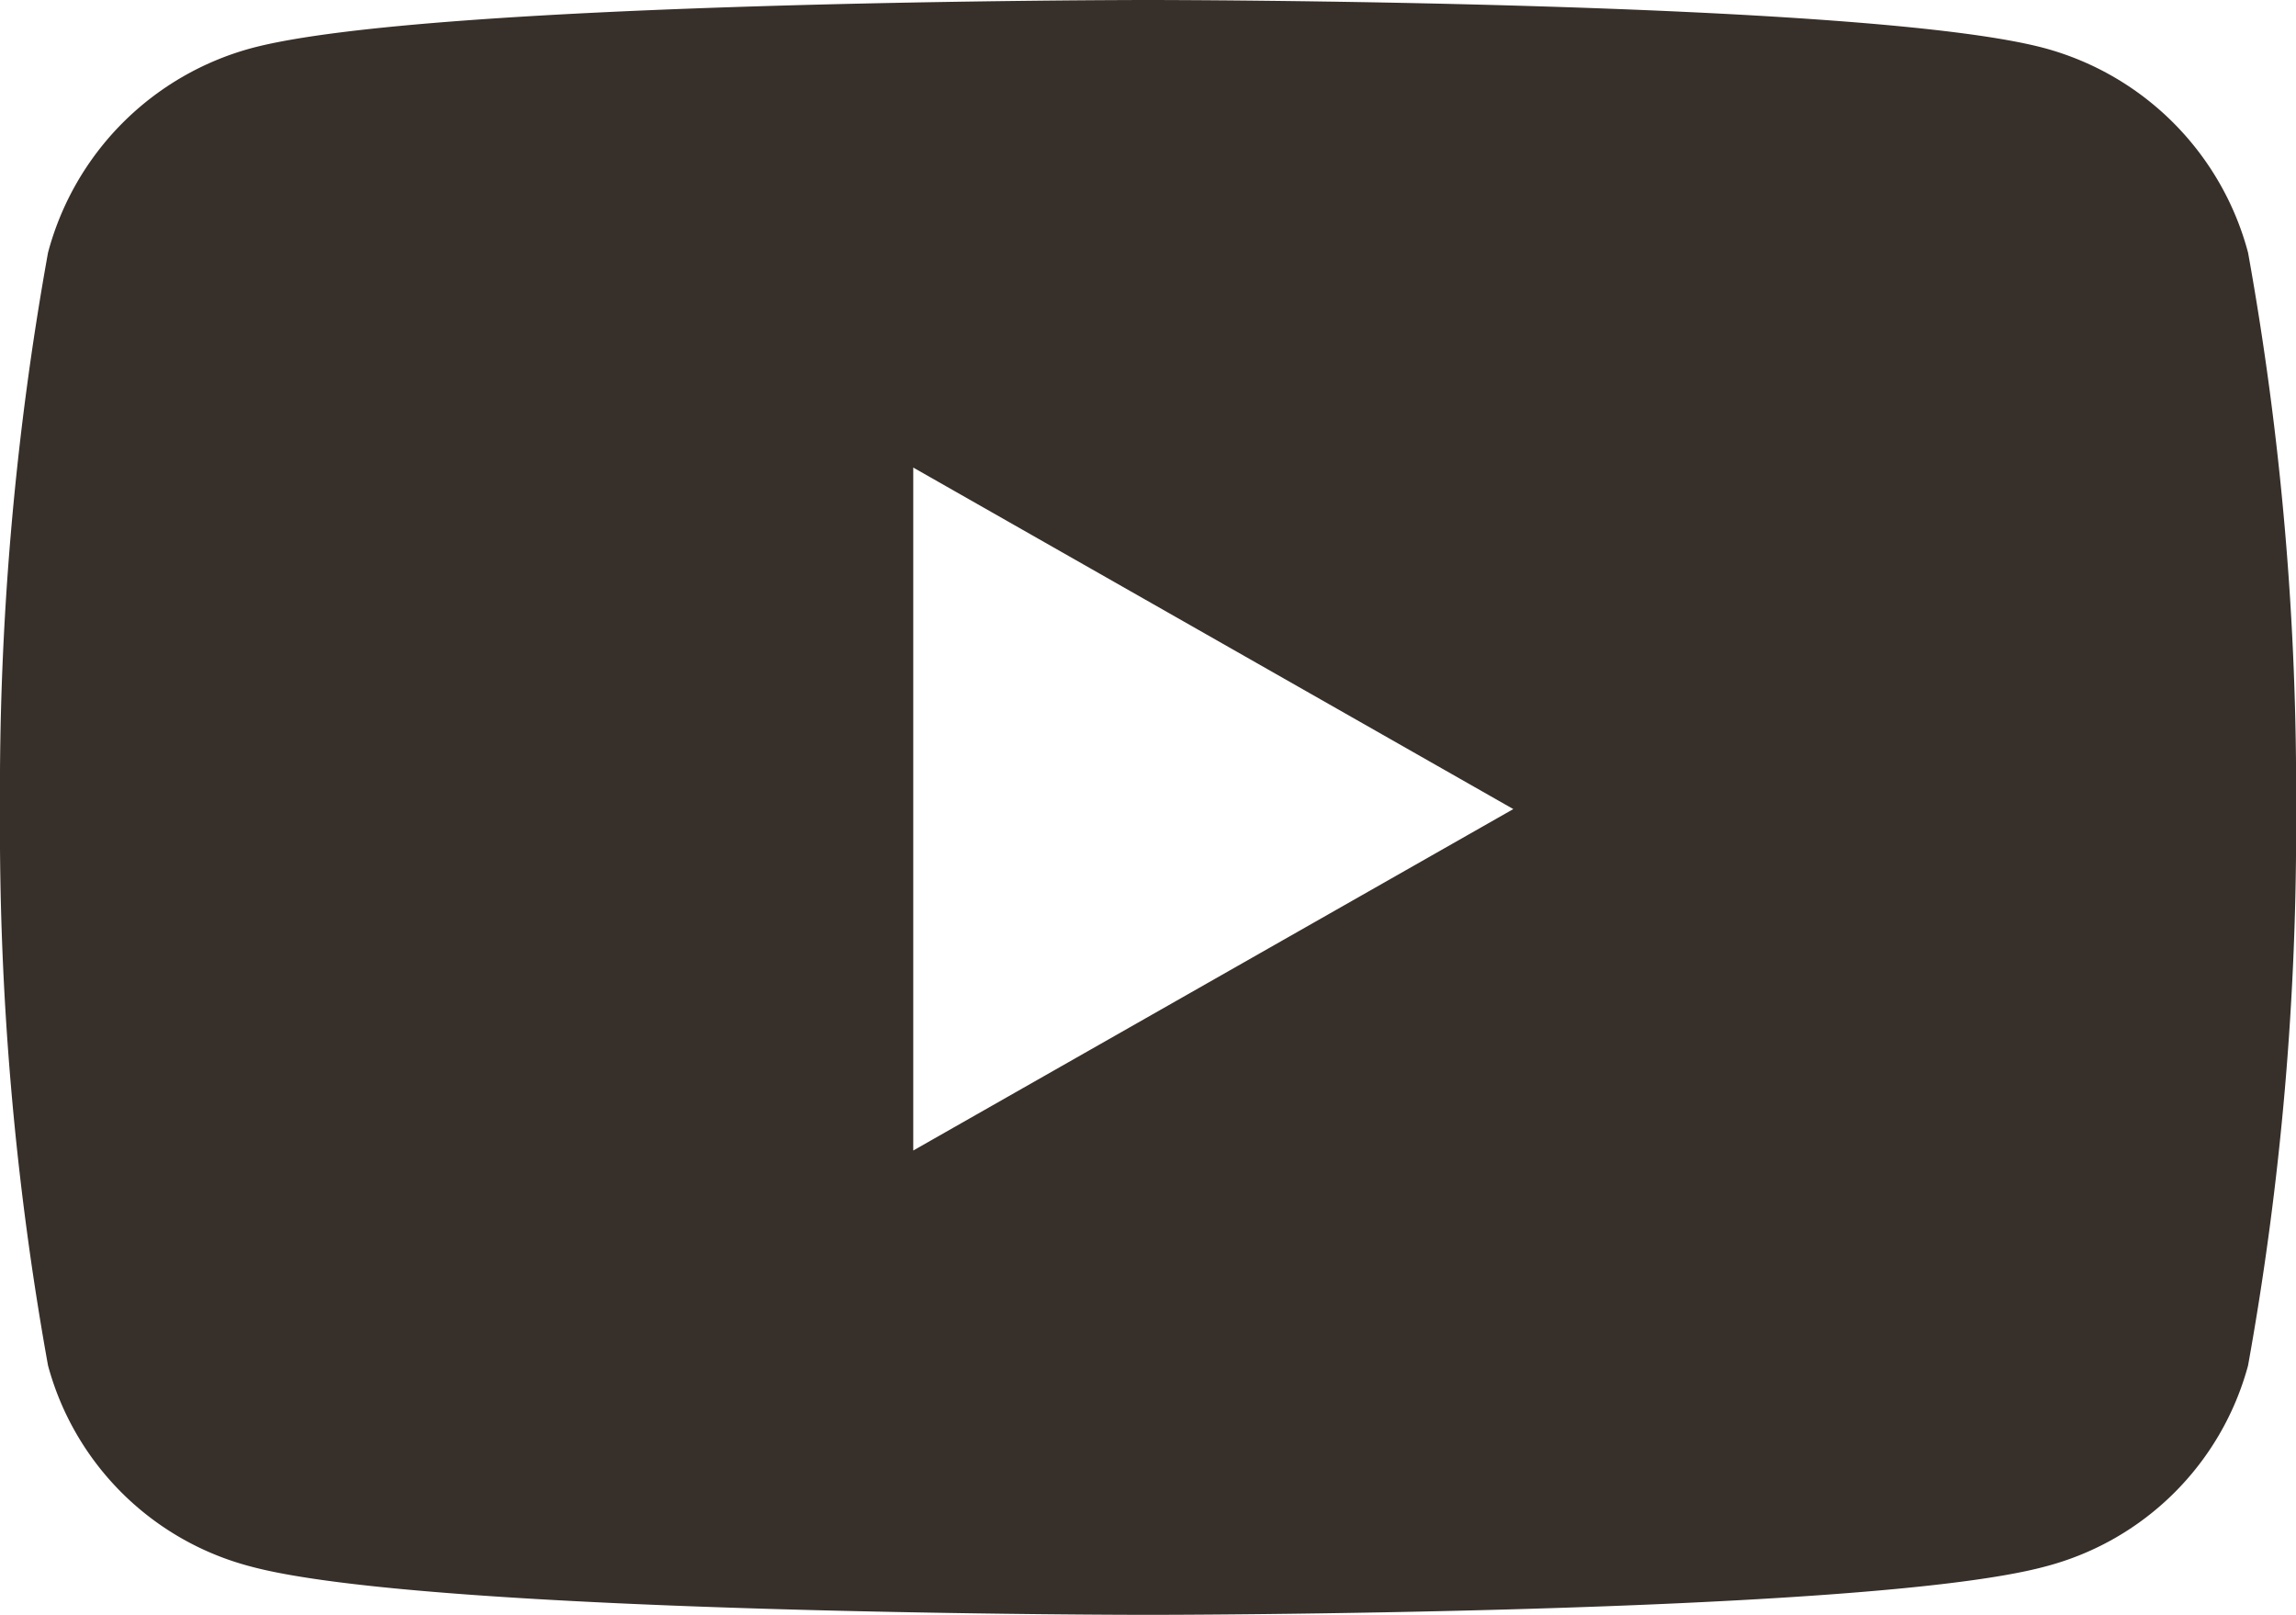 <svg xmlns="http://www.w3.org/2000/svg" width="27.733" height="19.5"><path data-name="パス 360" d="M27.154 3.051A3.485 3.485 0 0024.702.583C22.542 0 13.867 0 13.867 0S5.195 0 3.032.583A3.485 3.485 0 00.58 3.051 36.556 36.556 0 000 9.77a36.556 36.556 0 00.58 6.719 3.433 3.433 0 002.452 2.428c2.163.583 10.835.583 10.835.583s8.675 0 10.835-.583a3.433 3.433 0 002.452-2.428 36.556 36.556 0 00.58-6.719 36.556 36.556 0 00-.58-6.719zM11.031 13.893V5.646l7.248 4.124-7.248 4.123z" fill="#372f29"/></svg>